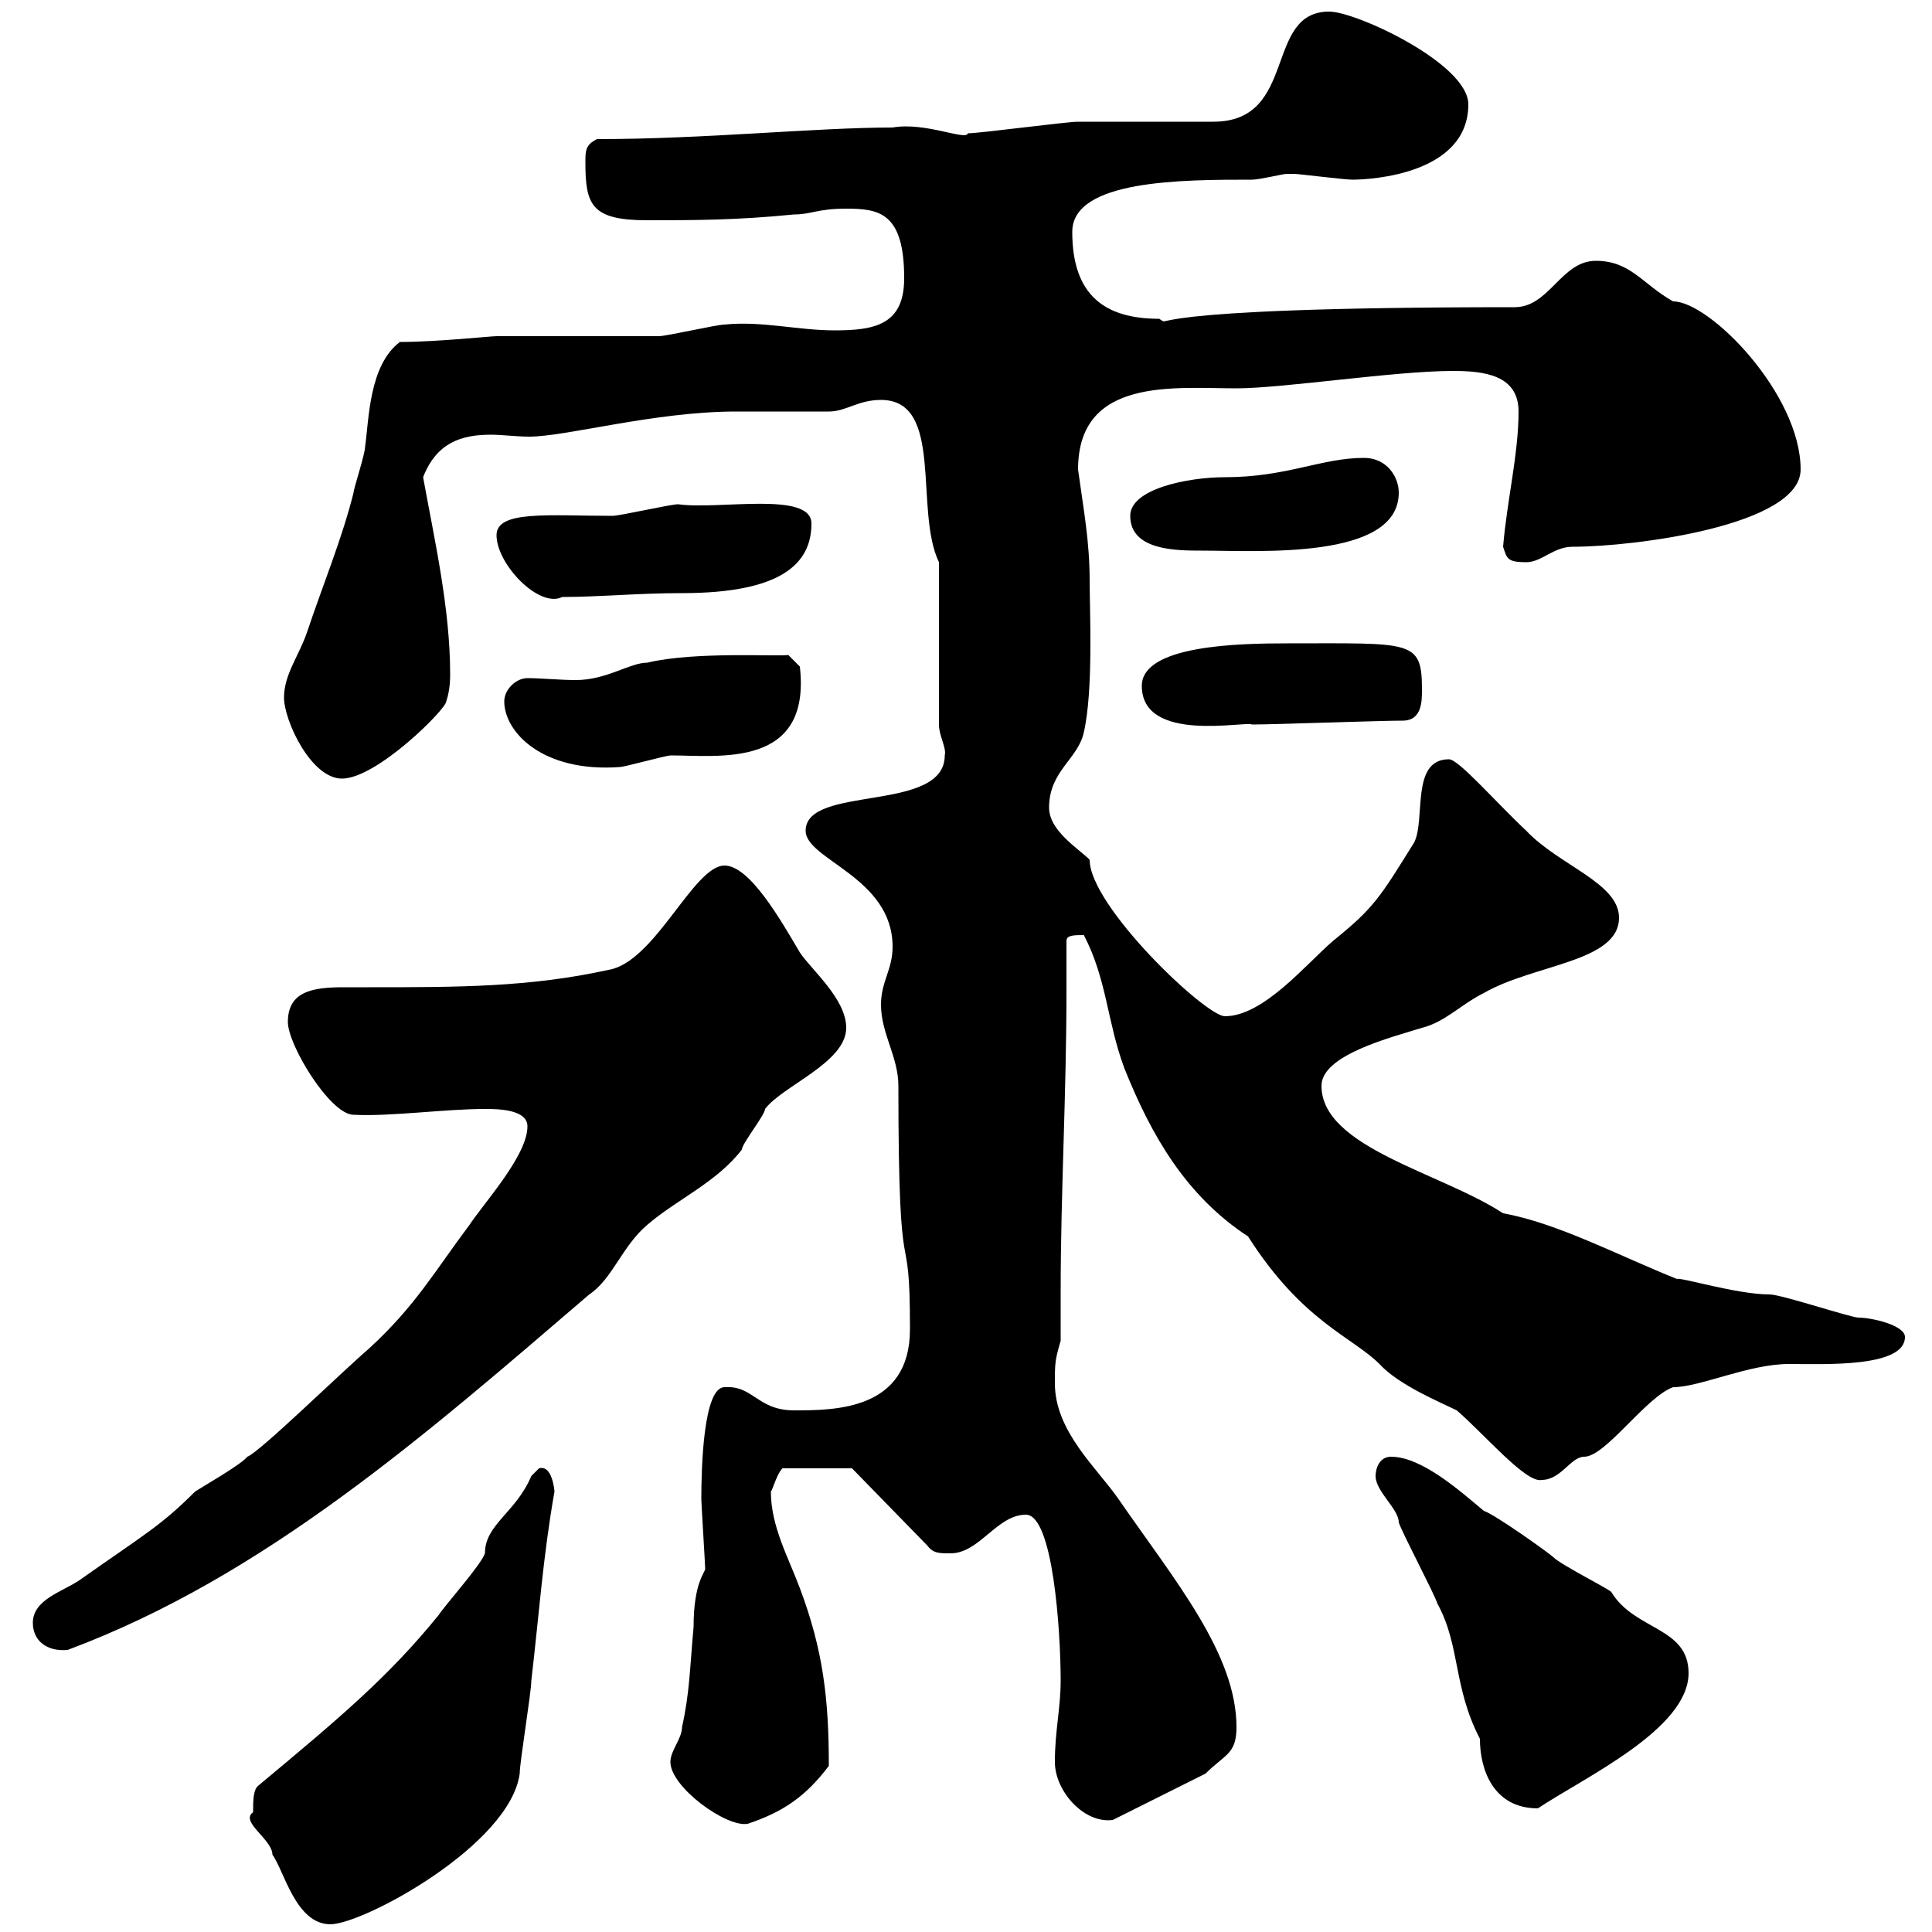 <svg xmlns="http://www.w3.org/2000/svg" xmlns:xlink="http://www.w3.org/1999/xlink" width="300" height="300"><path d="M39.30 281.40C37.20 282.90 42.30 285.60 42.30 288C44.10 290.40 45.90 298.80 51.30 298.80C56.40 298.80 79.20 286.50 80.70 275.40C80.70 273.60 82.50 262.80 82.50 261C83.70 250.80 84.30 241.80 86.10 231.60C86.10 231.60 85.80 227.40 83.70 228C83.70 228 82.50 229.20 82.50 229.20C80.10 234.90 75.30 236.70 75.30 241.20C74.70 243 69.30 249 68.10 250.80C60.30 260.40 52.80 266.70 40.20 277.20C39.30 277.80 39.30 279.60 39.30 281.40ZM104.10 273.60C104.10 277.50 112.80 283.80 116.10 283.20C121.50 281.40 125.10 279 128.70 274.20C128.70 263.70 127.80 256.20 124.20 246.60C122.40 241.80 119.70 237 119.70 231.60C120 231.30 120.60 228.90 121.50 228L132.30 228L144 240C144.90 241.20 145.80 241.20 147.60 241.20C152.10 241.20 154.80 235.20 159.30 235.20C163.50 235.20 164.70 253.20 164.70 261C164.70 265.20 163.80 268.80 163.80 273.60C163.80 278.10 168.30 283.20 172.80 282.60L187.20 275.40C190.20 272.40 192 272.40 192 268.20C192 256.80 182.40 245.40 173.70 232.80C170.40 228 163.80 222.30 163.80 214.80C163.80 211.80 163.80 211.20 164.70 208.20C164.70 205.80 164.70 203.40 164.70 200.40C164.70 185.40 165.60 169.80 165.60 153.90C165.60 151.50 165.60 148.80 165.60 146.10C165.60 145.20 166.80 145.20 168.30 145.20C171.90 152.10 171.90 158.70 174.60 165.90C178.80 176.40 184.20 185.70 193.80 192C202.20 205.20 210 207.60 214.20 211.80C217.20 215.10 223.80 217.80 226.20 219C230.40 222.60 237 230.40 239.40 229.80C242.40 229.80 243.90 226.20 246 226.20C249.30 226.20 255.60 216.90 259.80 215.40C264 215.40 271.50 211.80 277.80 211.80C283.20 211.80 295.80 212.40 295.80 207.60C295.80 205.80 290.70 204.60 288.60 204.60C287.40 204.60 276.60 201 274.80 201C269.70 201 261 198.30 260.40 198.60C251.40 195 241.80 189.90 233.40 188.40C223.80 182.10 205.20 178.20 205.20 168.60C205.20 163.80 216 161.10 220.80 159.60C224.40 158.70 226.80 156 230.40 154.20C238.20 149.70 251.40 149.40 251.40 142.50C251.40 137.10 242.10 134.40 237 129C232.20 124.50 226.50 117.90 225 117.90C219 117.90 221.40 127.20 219.60 130.80C214.20 139.50 213.30 141 207 146.10C202.80 149.70 196.20 157.80 190.20 157.80C187.20 157.80 169.20 140.70 169.20 133.50C167.40 131.70 162.90 129 162.90 125.40C162.90 119.70 167.40 117.90 168.30 113.70C169.80 107.10 169.20 94.80 169.20 90.30C169.20 84 168.30 79.50 167.40 72.90C167.40 58.50 182.40 60.30 192 60.30C199.20 60.30 216.60 57.60 225.60 57.60C230.40 57.60 235.80 58.20 235.80 63.90C235.80 70.50 234 77.70 233.40 84.90C234 86.70 234 87.30 237 87.30C239.40 87.30 241.20 84.90 244.20 84.90C253.80 84.90 279.60 81.60 279.60 72.90C279.60 61.20 265.50 46.80 259.80 46.80C255 44.10 253.20 40.50 247.80 40.50C242.40 40.50 240.60 47.70 235.20 47.70C173.70 47.70 182.40 51 180 49.50C171.60 49.50 166.50 45.90 166.50 36C166.50 27.90 183.60 27.90 194.40 27.90C195.60 27.90 199.20 27 199.80 27C201 27 201 27 201 27C201.60 27 208.80 27.90 210 27.90C213 27.90 228 27 228 16.20C228 9.90 210.60 1.80 206.40 1.80C196.20 1.80 201.60 18.90 188.40 18.90C186.60 18.90 169.20 18.90 167.40 18.90C165.60 18.90 152.10 20.70 150.30 20.70C150 21.90 143.70 18.90 138.60 19.80C126.60 19.80 109.50 21.60 92.70 21.60C90.90 22.50 90.90 23.40 90.90 25.20C90.90 31.80 91.80 34.20 100.50 34.20C107.70 34.20 114.30 34.20 123.30 33.30C126 33.30 126.90 32.40 131.40 32.40C136.50 32.40 140.40 33 140.40 43.20C140.40 50.40 135.90 51.30 129.60 51.30C123.90 51.30 118.20 49.80 112.50 50.40C111.30 50.40 103.50 52.20 102.30 52.20C98.70 52.20 80.70 52.20 77.10 52.20C76.20 52.20 67.80 53.10 62.10 53.10C57.30 56.70 57.30 65.10 56.70 69.30C56.70 70.50 54.90 75.90 54.90 76.50C53.10 83.70 50.10 90.90 47.70 98.10C46.50 101.70 44.10 104.70 44.10 108.30C44.10 111.90 48.30 120.90 53.10 120.90C58.50 120.90 69.30 110.10 69.30 108.90C69.90 107.10 69.90 105.30 69.90 104.70C69.90 94.50 67.50 84 65.70 74.10C67.80 68.70 71.70 67.50 76.20 67.50C78 67.50 80.10 67.80 82.20 67.80C87.90 67.80 101.70 63.90 114.30 63.90C116.10 63.90 126.90 63.90 128.70 63.90C131.40 63.90 133.20 62.10 136.80 62.10C146.70 62.10 141.90 79.20 145.80 87.30L145.80 112.50C145.80 114.30 147 116.10 146.70 117.30C146.70 126.30 125.10 121.80 125.10 129C125.10 133.50 138.60 136.20 138.60 147C138.60 150.60 136.80 152.40 136.80 156C136.80 160.50 139.50 164.10 139.50 168.60C139.50 203.40 141.30 187.80 141.30 206.40C141.30 219 129.60 219 123.30 219C117.60 219 117 215.10 112.50 215.40C109.20 215.40 108.90 228 108.90 232.80C108.90 233.40 109.50 243 109.50 243.60C109.50 244.20 107.70 245.70 107.70 252.60C107.10 259.20 107.10 262.80 105.90 268.20C105.90 270 104.10 271.80 104.10 273.60ZM213.60 229.20C213.60 231.60 217.20 234.30 217.20 236.40C217.80 238.20 222.60 247.20 223.20 249C226.80 255.60 225.60 261.90 229.80 270C229.80 274.80 231.90 280.80 238.80 280.80C246 276 262.20 268.50 262.20 259.80C262.20 252.60 253.80 253.20 250.20 247.20C249.60 246.60 242.40 243 241.20 241.80C240.60 241.20 232.20 235.20 230.40 234.60C226.80 231.60 220.80 226.20 216 226.20C214.20 226.20 213.60 228 213.60 229.20ZM5.10 252C5.10 254.70 7.20 256.50 10.50 256.20C41.10 244.80 66.30 222.60 91.50 201C95.10 198.60 96.60 193.50 100.50 190.20C105 186.30 111.30 183.60 115.20 178.50C115.20 177.60 118.80 173.10 118.80 172.20C121.50 168.60 131.40 165 131.40 159.60C131.40 155.10 126 150.60 124.20 147.90C121.20 142.80 116.40 134.40 112.50 134.40C107.70 134.40 101.70 149.40 94.50 150.60C82.20 153.30 71.10 153.30 57.30 153.30C56.40 153.30 54.90 153.30 53.40 153.30C48.60 153.30 44.70 153.90 44.70 158.70C44.70 162.30 51.30 173.10 54.90 173.10C60.60 173.40 69 172.20 75.30 172.20C77.10 172.20 81.90 172.20 81.90 174.90C81.90 179.40 75.30 186.60 72.90 190.20C67.50 197.40 64.50 202.80 57.30 209.40C53.10 213 40.20 225.60 38.40 226.20C37.50 227.40 31.20 231 30.30 231.60C24.90 237 22.50 238.20 12.30 245.40C9.60 247.20 5.10 248.40 5.10 252ZM78.30 108.90C78.30 113.70 84.30 120 96.30 119.10C96.90 119.10 103.50 117.30 104.10 117.30C111.60 117.30 126 119.40 124.20 103.50L122.40 101.70C121.20 102 108 101.10 100.50 102.90C97.80 102.90 94.20 105.60 89.40 105.60C87 105.60 84 105.30 81.90 105.30C80.10 105.30 78.30 107.10 78.30 108.90ZM177.30 106.50C177.30 115.50 193.50 111.90 194.40 112.50C198 112.50 214.20 111.90 217.80 111.90C220.80 111.90 220.80 108.90 220.80 107.10C220.80 99.30 219.30 99.90 199.80 99.90C192.30 99.90 177.30 100.20 177.30 106.50ZM77.10 83.10C77.10 87.60 83.70 94.50 87.30 92.70C93 92.70 99 92.10 105.90 92.10C121.20 92.10 126 87.60 126 81.30C126 76.20 111.60 79.20 105.30 78.30C104.10 78.30 96.30 80.10 95.10 80.10C85.20 80.10 77.10 79.20 77.10 83.10ZM175.50 80.10C175.50 85.50 182.70 85.50 186.60 85.50C195.30 85.50 217.20 87 217.20 76.50C217.20 74.10 215.40 71.10 211.80 71.10C205.20 71.10 199.80 74.10 190.20 74.10C184.50 74.10 175.50 75.90 175.50 80.10Z"/></svg>